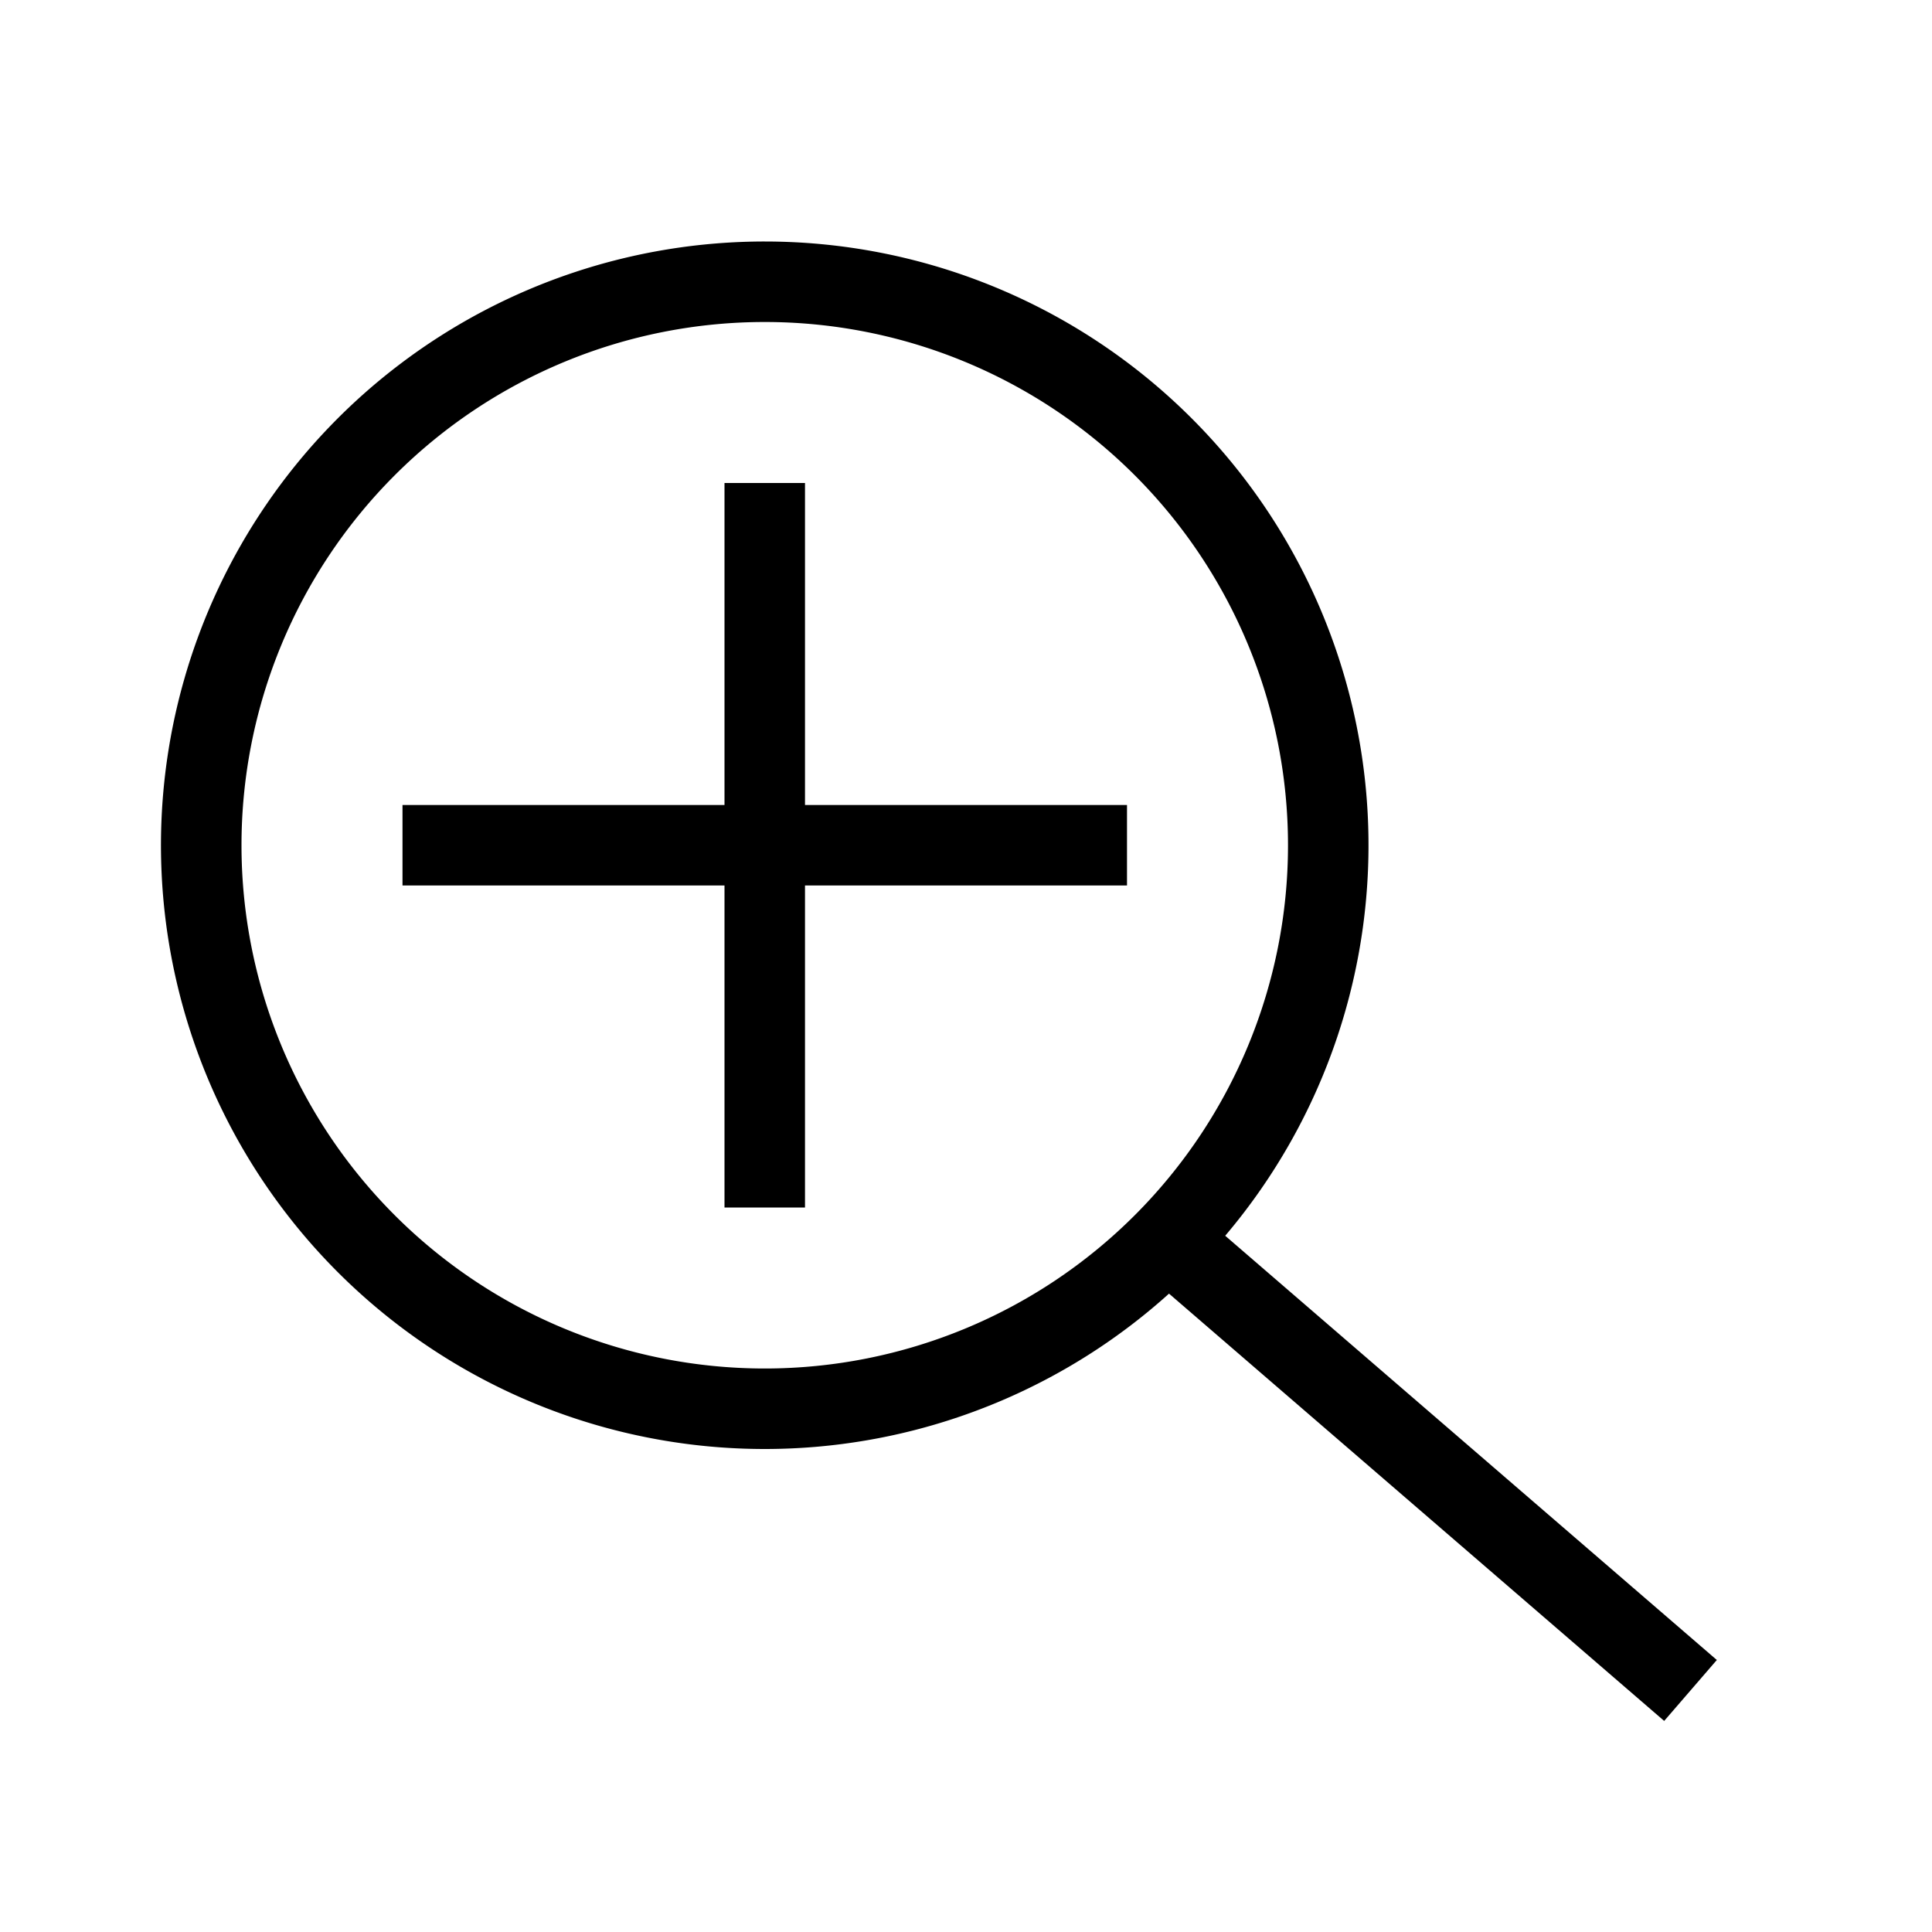 <svg xmlns="http://www.w3.org/2000/svg" width="24" height="24" fill="none" viewBox="0 0 24 24"><path fill="#000" fill-rule="evenodd" d="M3 10.5a6.5 6.5 0 1 1 13 0 6.5 6.5 0 0 1-13 0M9.5 3a7.5 7.5 0 1 0 5.022 13.07l6.151 5.308.654-.757-6.107-5.27A7.5 7.5 0 0 0 9.5 3M5 11h4v4h1v-4h4v-1h-4V6H9v4H5z" clip-rule="evenodd"/></svg>